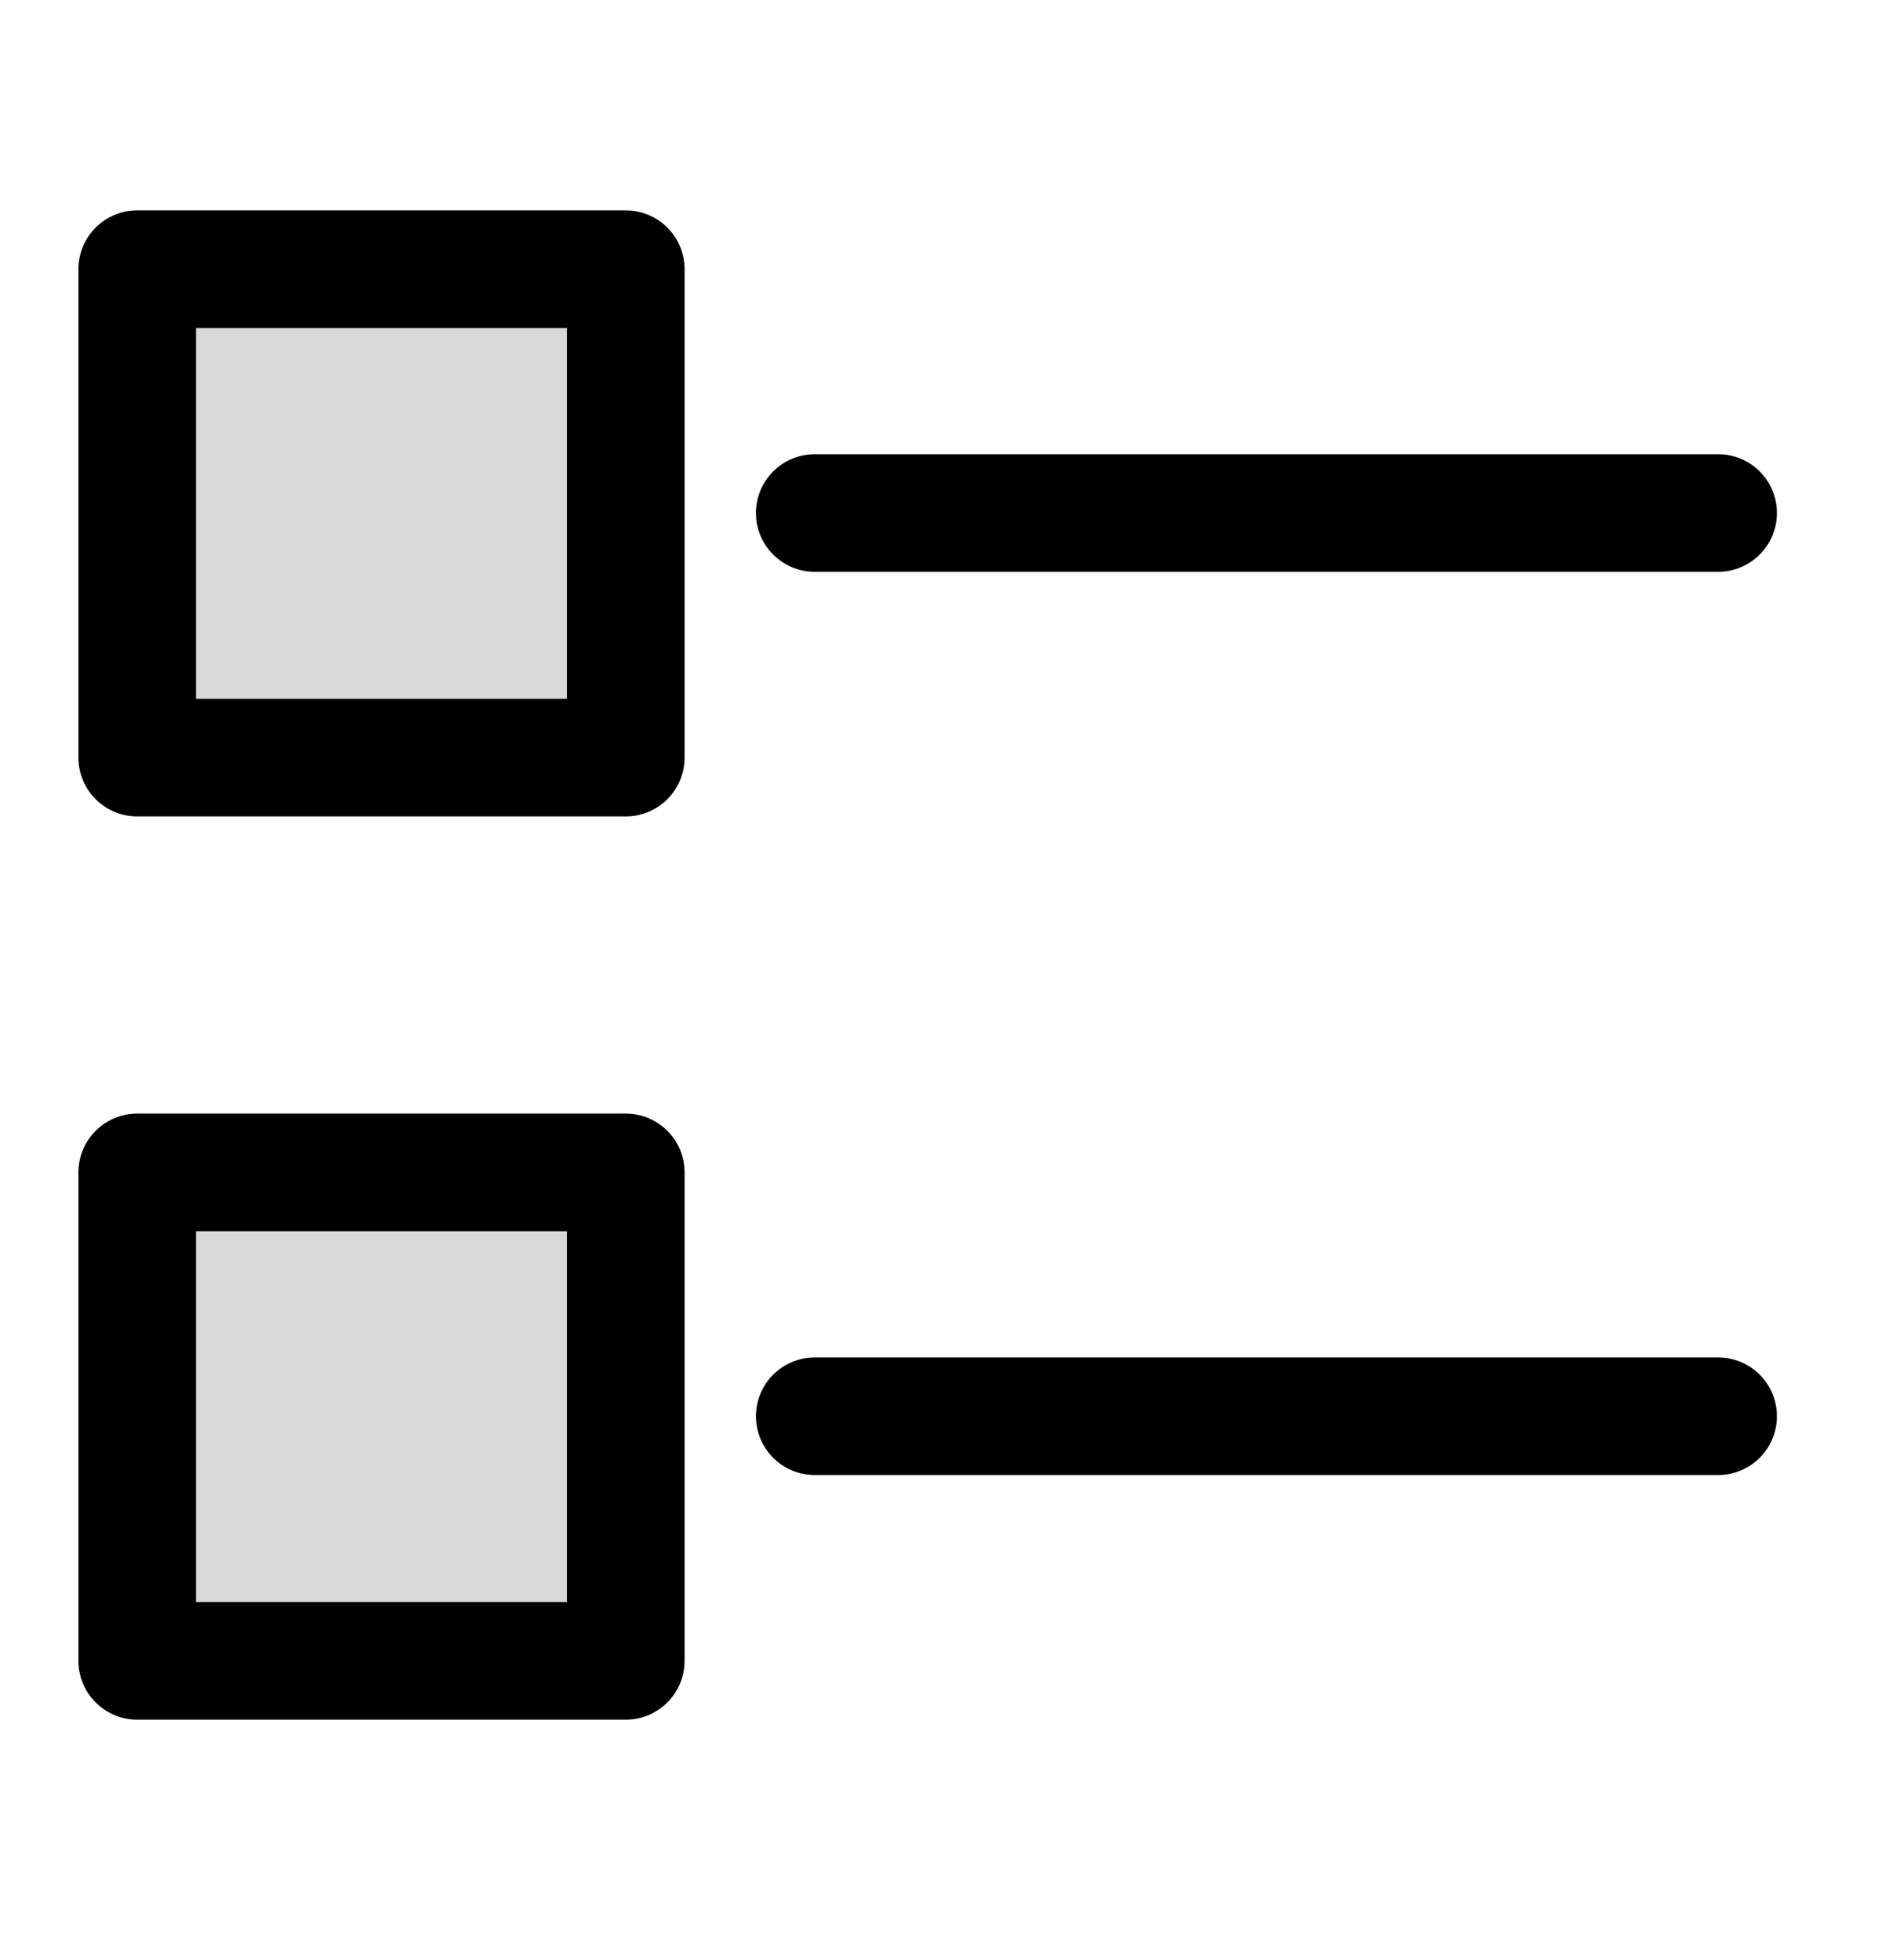 <svg width="24" height="25" viewBox="0 0 24 25" fill="none" xmlns="http://www.w3.org/2000/svg">
<g clip-path="url(#clip0_8032_631)">
<path d="M7.98 3.433H1.75V9.663H7.98V3.433Z" fill="#D9D9D9" stroke="black" stroke-width="1.5" stroke-linecap="round" stroke-linejoin="round"/>
<path d="M10.39 6.543H21.91" stroke="black" stroke-width="1.5" stroke-linecap="round" stroke-linejoin="round"/>
<path d="M7.98 14.953H1.75V21.183H7.98V14.953Z" fill="#D9D9D9" stroke="black" stroke-width="1.5" stroke-linecap="round" stroke-linejoin="round"/>
<path d="M10.39 18.063H21.91" stroke="black" stroke-width="1.5" stroke-linecap="round" stroke-linejoin="round"/>
</g>
<defs>
<clipPath id="clip0_8032_631">
<rect width="21.66" height="19.25" fill="white" transform="translate(1 2.683)"/>
</clipPath>
</defs>
</svg>
